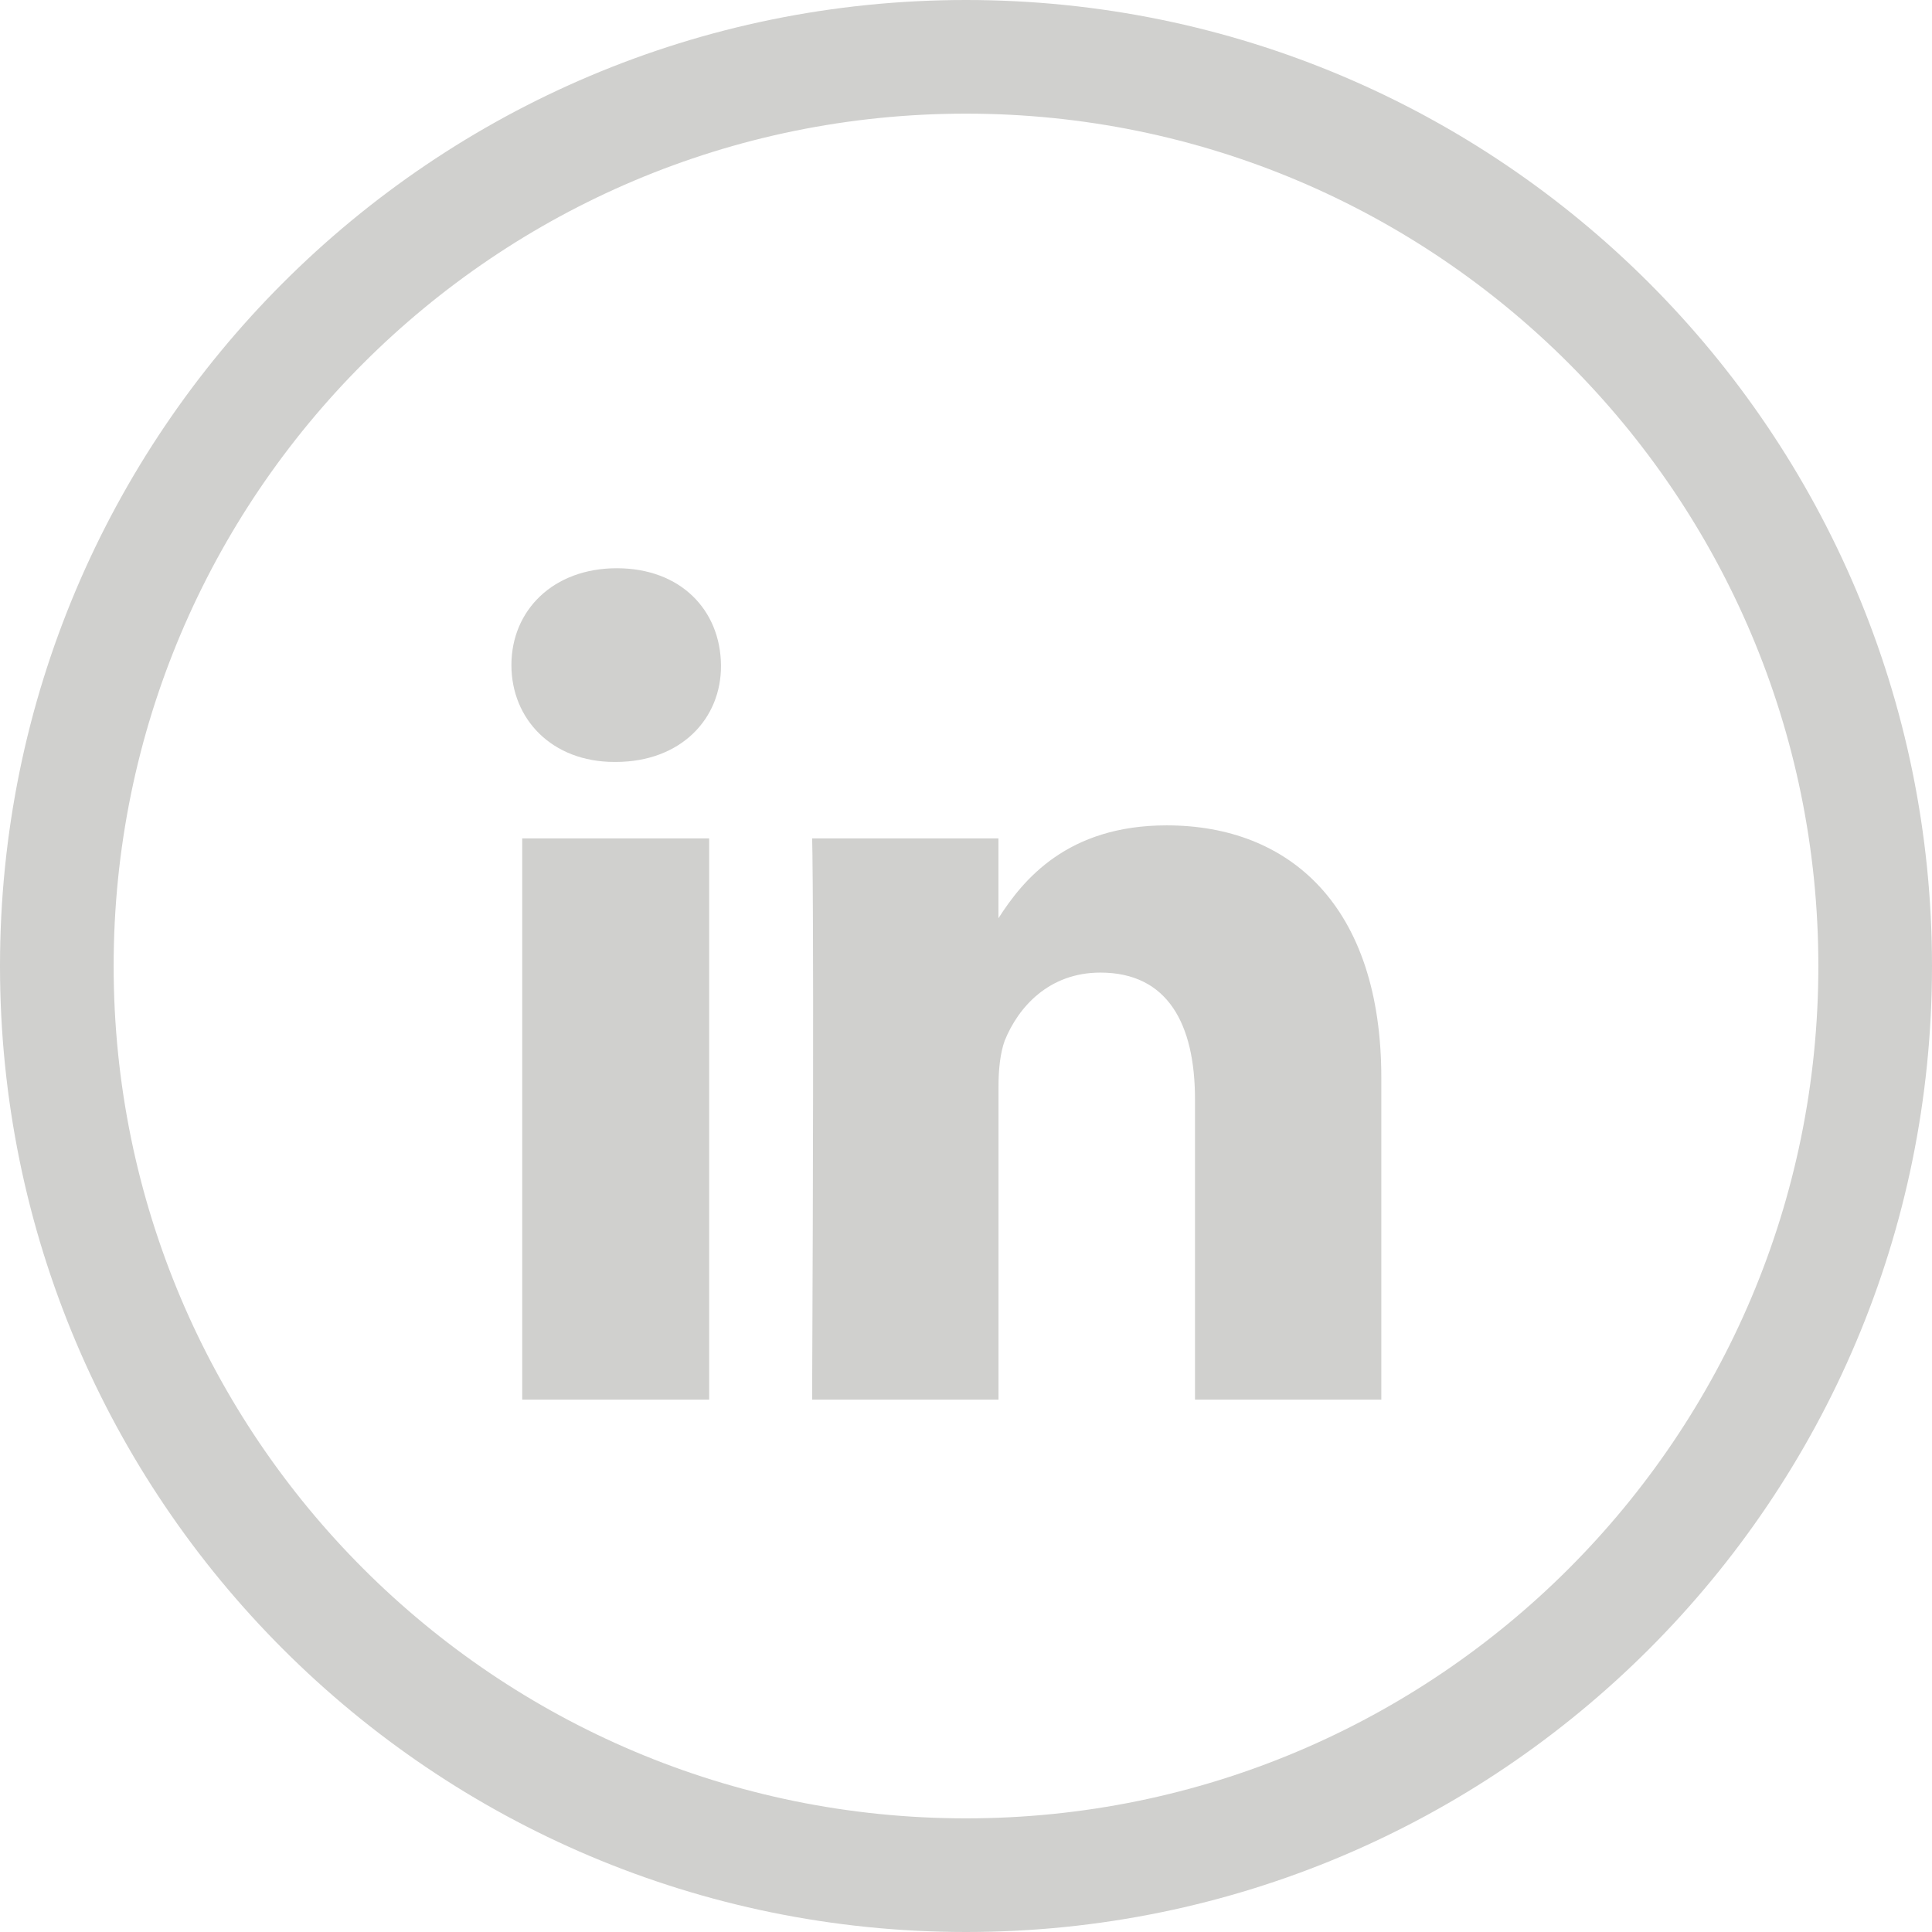 <svg xmlns="http://www.w3.org/2000/svg" width="34" height="34" viewBox="0 0 34 34">
    <g fill="#D0D0CE" fill-rule="evenodd">
        <path d="M12.478 14.754H9.19v9.877h3.29v-9.877zm.21-3.05c-.01-.966-.708-1.704-1.834-1.704C9.738 10 9 10.738 9 11.704c0 .947.708 1.705 1.814 1.705h.02c1.146 0 1.864-.758 1.854-1.705zm4.883 4.454v-1.404h-3.279s.04.927 0 9.877h3.28V19.12c0-.3.03-.588.11-.808.238-.588.777-1.196 1.683-1.196 1.187 0 1.665.907 1.665 2.233v5.282h3.279v-5.66c0-3.03-1.615-4.446-3.777-4.446-1.747 0-2.528.957-2.96 1.633z"/>
        <path fill-rule="nonzero" d="M17 32c8.284 0 15-6.716 15-15 0-8.284-6.716-15-15-15C8.716 2 2 8.716 2 17c0 8.284 6.716 15 15 15zm0 2C7.611 34 0 26.389 0 17S7.611 0 17 0s17 7.611 17 17-7.611 17-17 17z"/>
    </g>
</svg>
